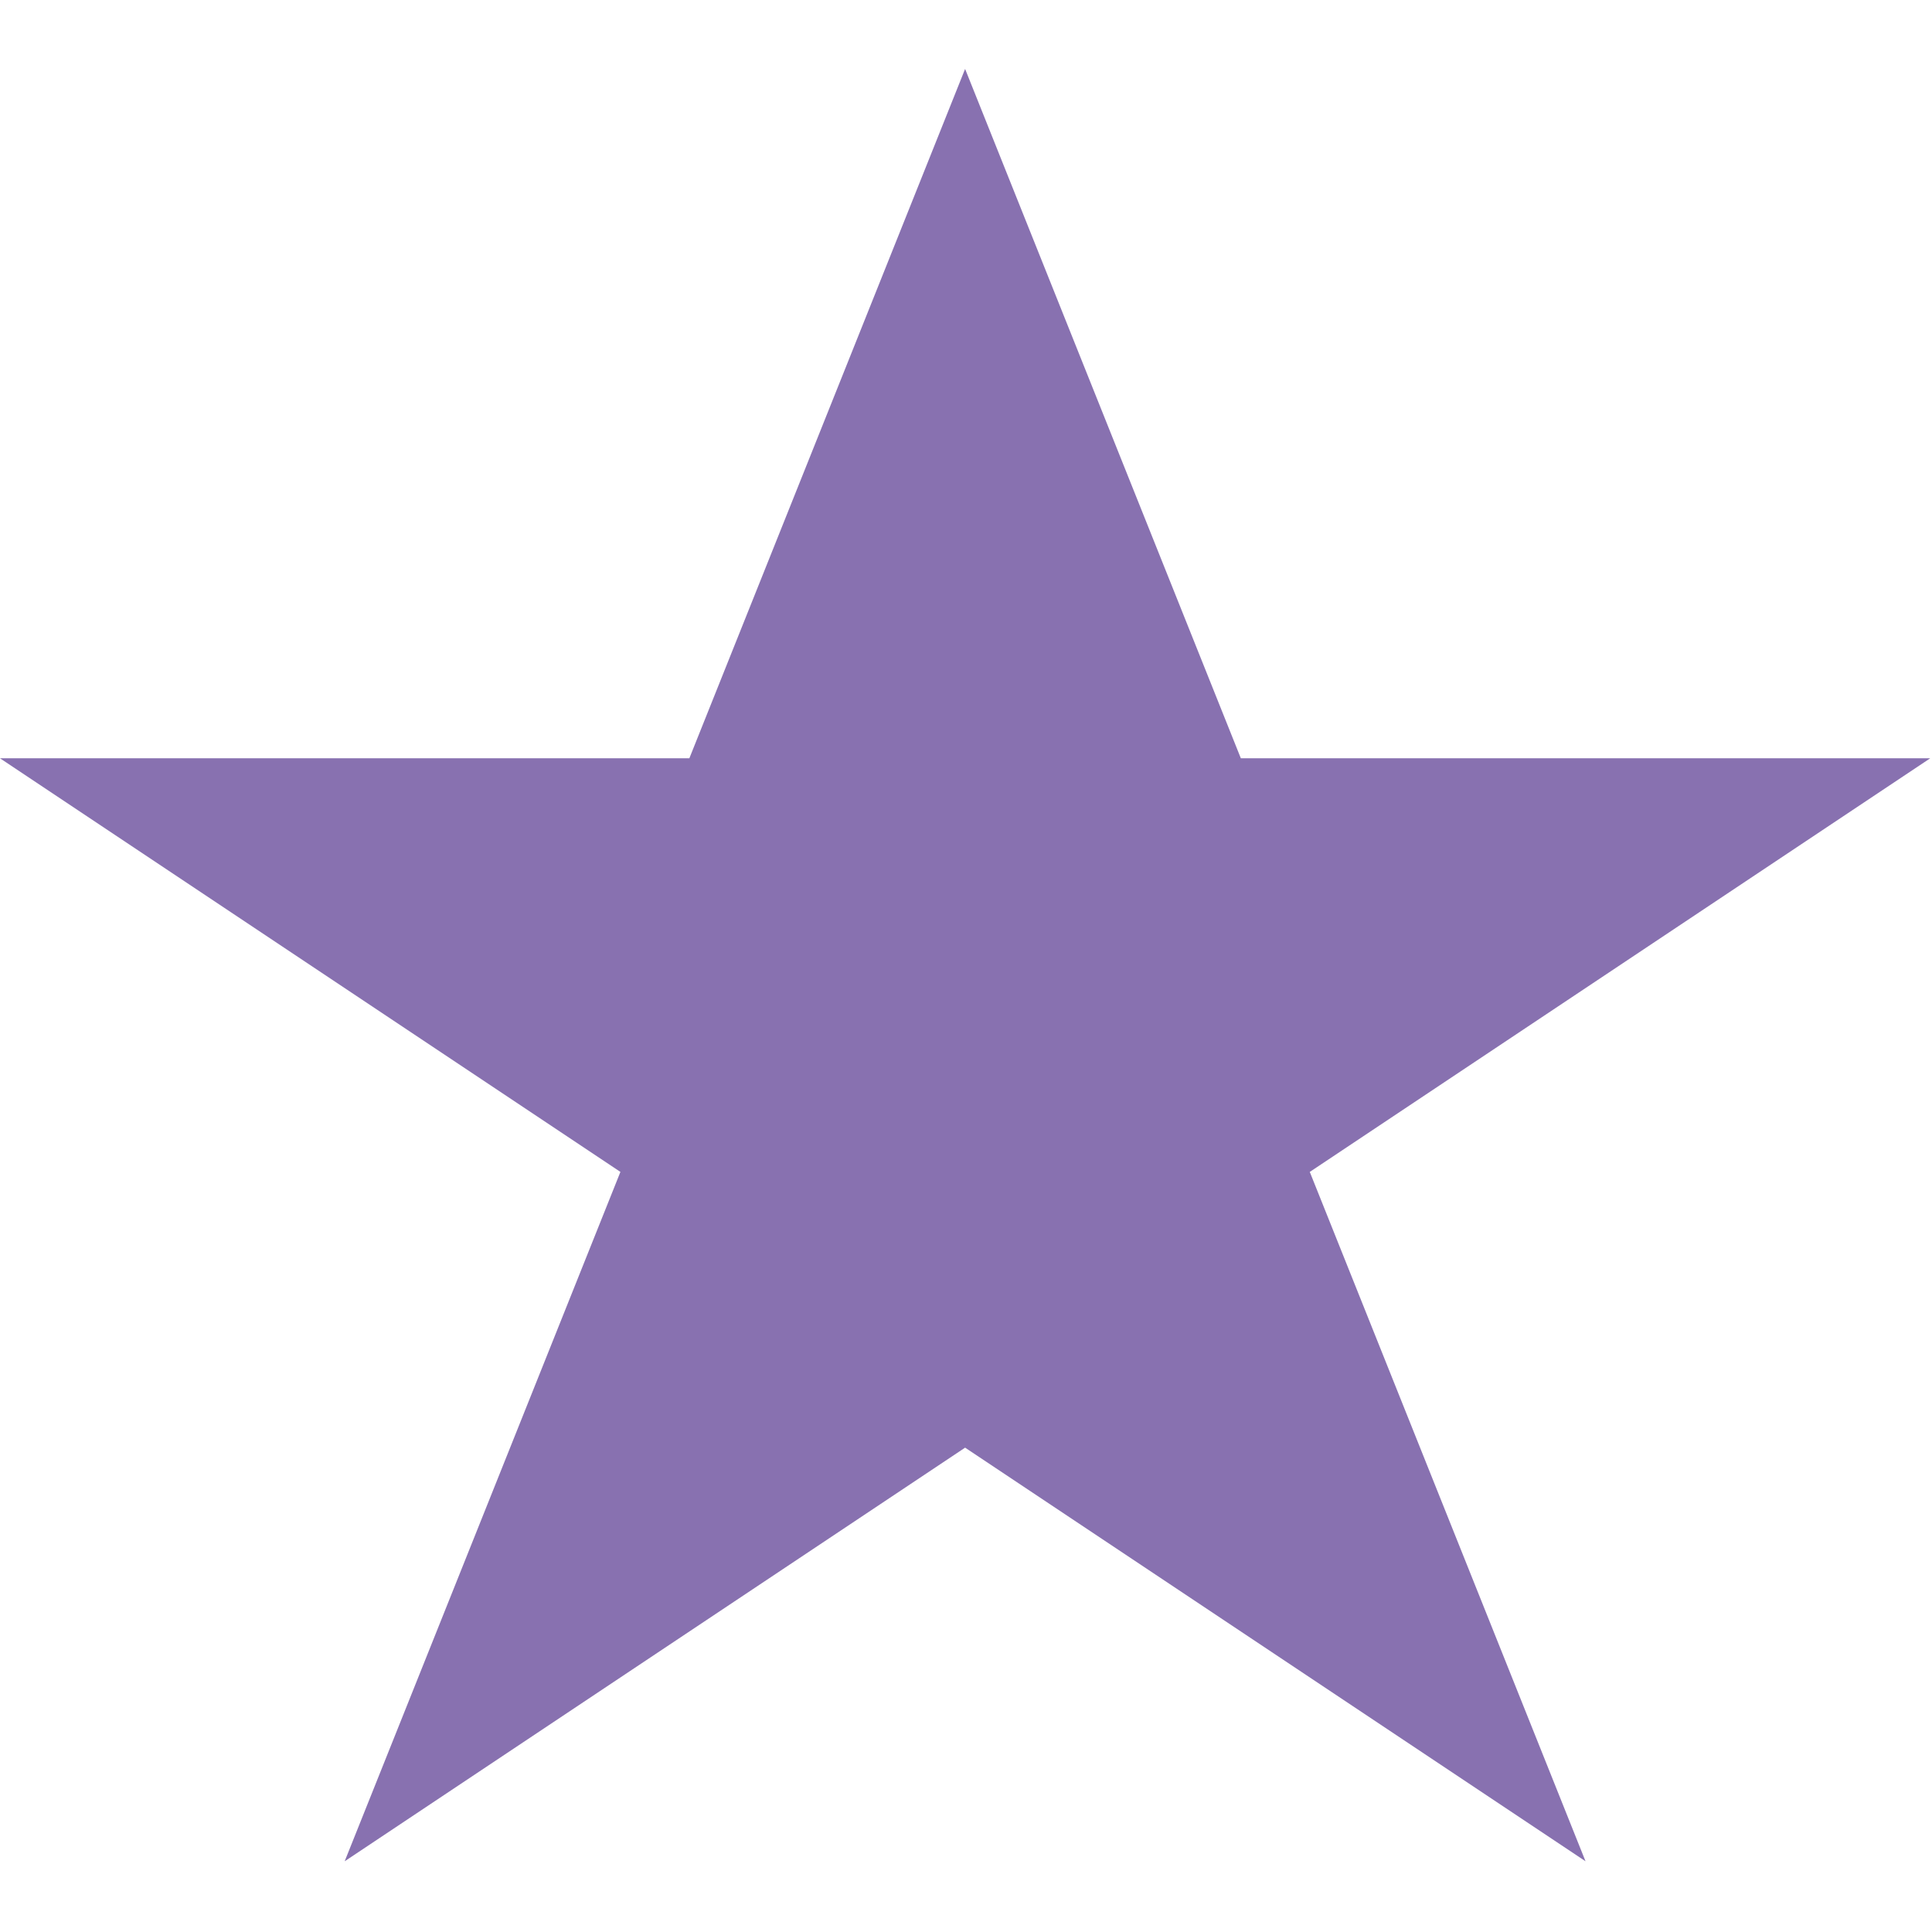 <?xml version="1.0" encoding="UTF-8"?> <svg xmlns="http://www.w3.org/2000/svg" width="536" height="536" viewBox="0 0 536 536" fill="none"> <g clip-path="url(#clip0_1_2)"> <path d="M535.5 210.375H344.25L267.75 19.125L191.25 210.375H0L172.125 325.125L95.625 516.375L267.75 401.625L439.875 516.375L363.375 325.125L535.5 210.375Z" fill="#8871B0"></path> </g> <defs> <clipPath id="clip0_1_2"> <rect width="535.5" height="535.5" fill="white"></rect> </clipPath> </defs> </svg> 